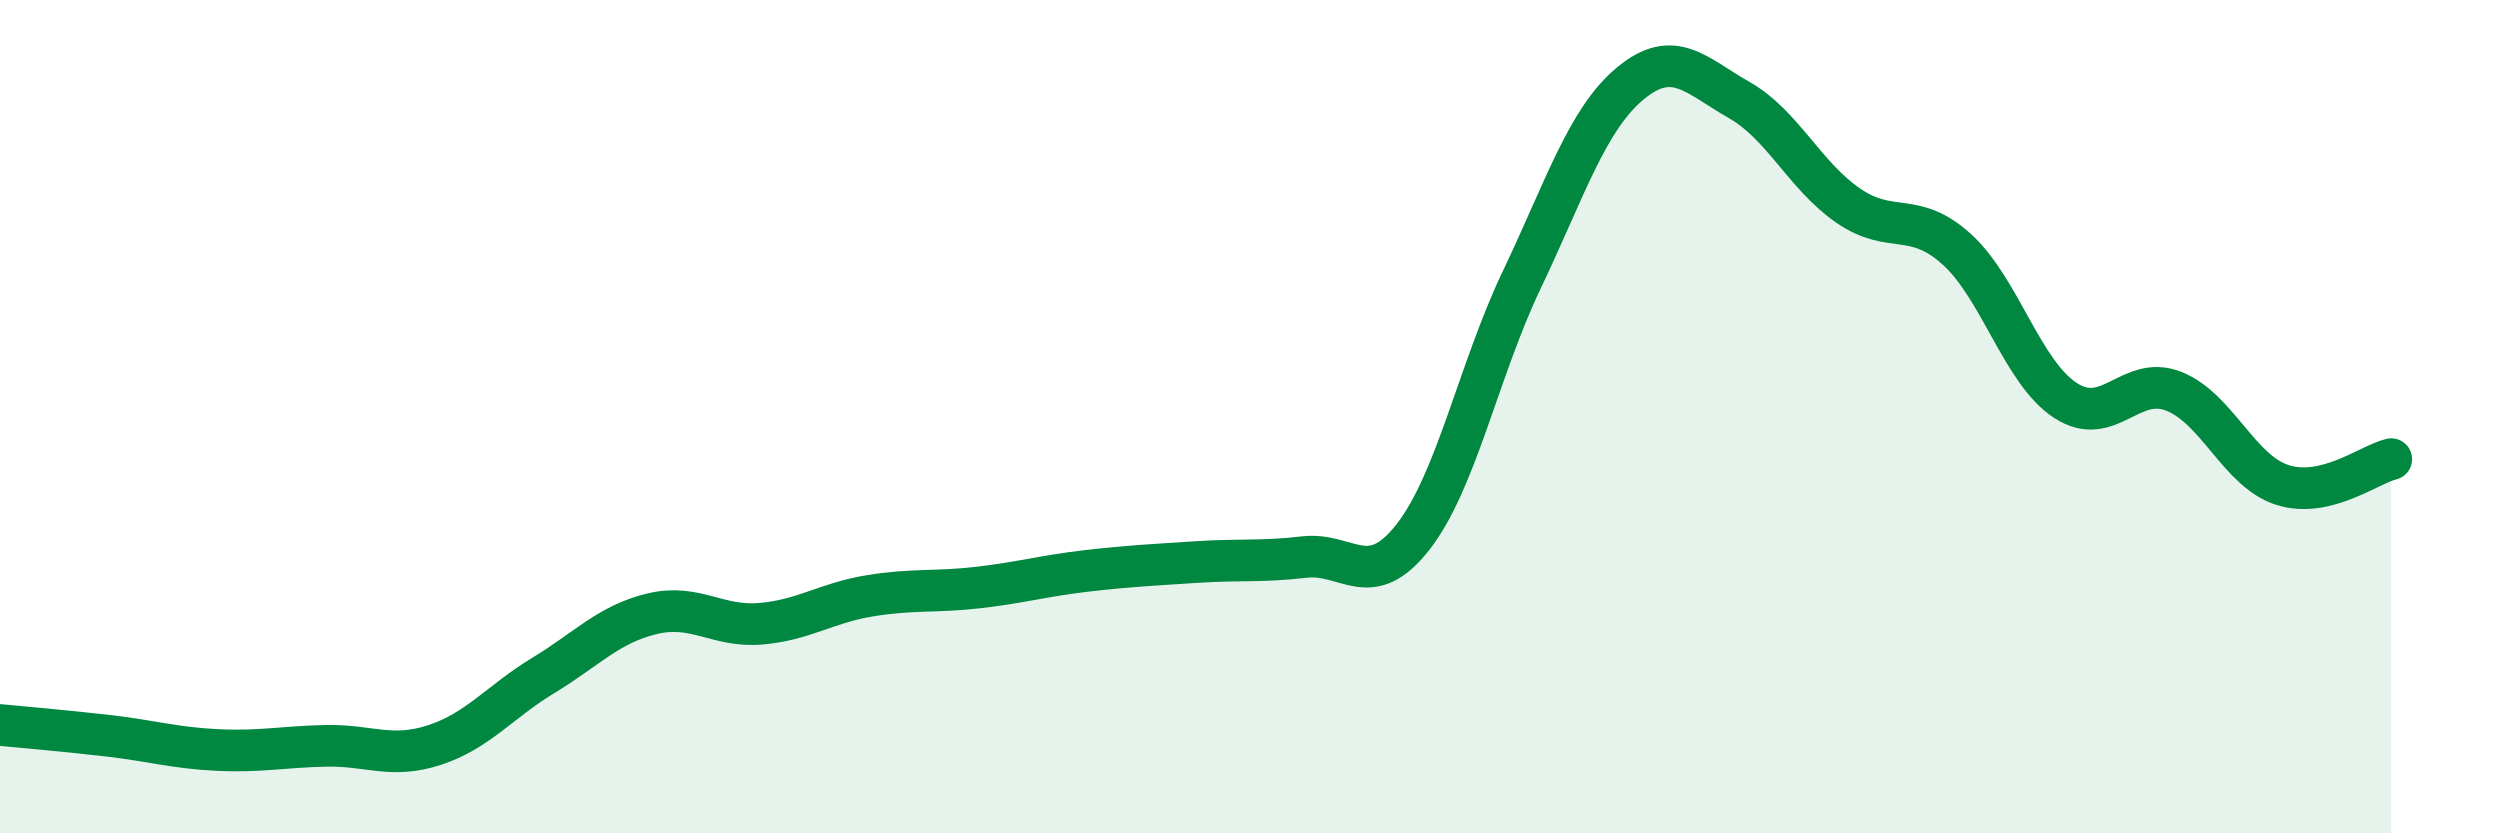 
    <svg width="60" height="20" viewBox="0 0 60 20" xmlns="http://www.w3.org/2000/svg">
      <path
        d="M 0,17.4 C 0.52,17.45 1.57,17.54 2.61,17.66 C 3.65,17.78 4.18,17.95 5.22,18 C 6.26,18.05 6.79,17.92 7.83,17.9 C 8.87,17.88 9.39,18.22 10.43,17.88 C 11.47,17.54 12,16.84 13.04,16.21 C 14.08,15.58 14.61,14.98 15.65,14.73 C 16.69,14.48 17.22,15.06 18.26,14.97 C 19.3,14.88 19.83,14.47 20.87,14.3 C 21.91,14.13 22.44,14.22 23.48,14.1 C 24.52,13.98 25.05,13.82 26.09,13.7 C 27.13,13.58 27.66,13.56 28.7,13.49 C 29.74,13.42 30.26,13.49 31.3,13.37 C 32.34,13.25 32.87,14.22 33.91,12.89 C 34.95,11.56 35.48,8.9 36.52,6.72 C 37.56,4.54 38.09,2.86 39.13,2 C 40.17,1.14 40.7,1.81 41.74,2.4 C 42.78,2.99 43.31,4.21 44.35,4.93 C 45.39,5.65 45.92,5.04 46.96,5.98 C 48,6.92 48.53,8.93 49.57,9.61 C 50.61,10.29 51.13,8.98 52.17,9.39 C 53.21,9.8 53.74,11.31 54.78,11.64 C 55.82,11.97 56.87,11.14 57.39,11.02L57.39 20L0 20Z"
        fill="#008740"
        opacity="0.1"
        stroke-linecap="round"
        stroke-linejoin="round"
      />
      <path
        d="M 0,17.4 C 0.52,17.45 1.57,17.54 2.61,17.66 C 3.65,17.78 4.18,17.95 5.22,18 C 6.26,18.05 6.79,17.92 7.83,17.9 C 8.87,17.88 9.39,18.22 10.43,17.88 C 11.47,17.54 12,16.84 13.04,16.21 C 14.08,15.58 14.61,14.98 15.65,14.73 C 16.69,14.48 17.22,15.06 18.26,14.97 C 19.3,14.88 19.83,14.47 20.87,14.3 C 21.91,14.13 22.44,14.22 23.48,14.1 C 24.52,13.98 25.05,13.82 26.09,13.7 C 27.13,13.58 27.66,13.56 28.7,13.49 C 29.74,13.42 30.26,13.49 31.3,13.37 C 32.34,13.25 32.87,14.22 33.91,12.89 C 34.95,11.56 35.48,8.9 36.52,6.72 C 37.56,4.54 38.09,2.86 39.13,2 C 40.17,1.14 40.7,1.81 41.74,2.4 C 42.78,2.99 43.31,4.21 44.35,4.93 C 45.39,5.65 45.92,5.04 46.96,5.98 C 48,6.92 48.53,8.93 49.57,9.61 C 50.61,10.29 51.13,8.98 52.17,9.39 C 53.21,9.8 53.74,11.31 54.78,11.64 C 55.82,11.97 56.87,11.14 57.39,11.02"
        stroke="#008740"
        stroke-width="1"
        fill="none"
        stroke-linecap="round"
        stroke-linejoin="round"
      />
    </svg>
  